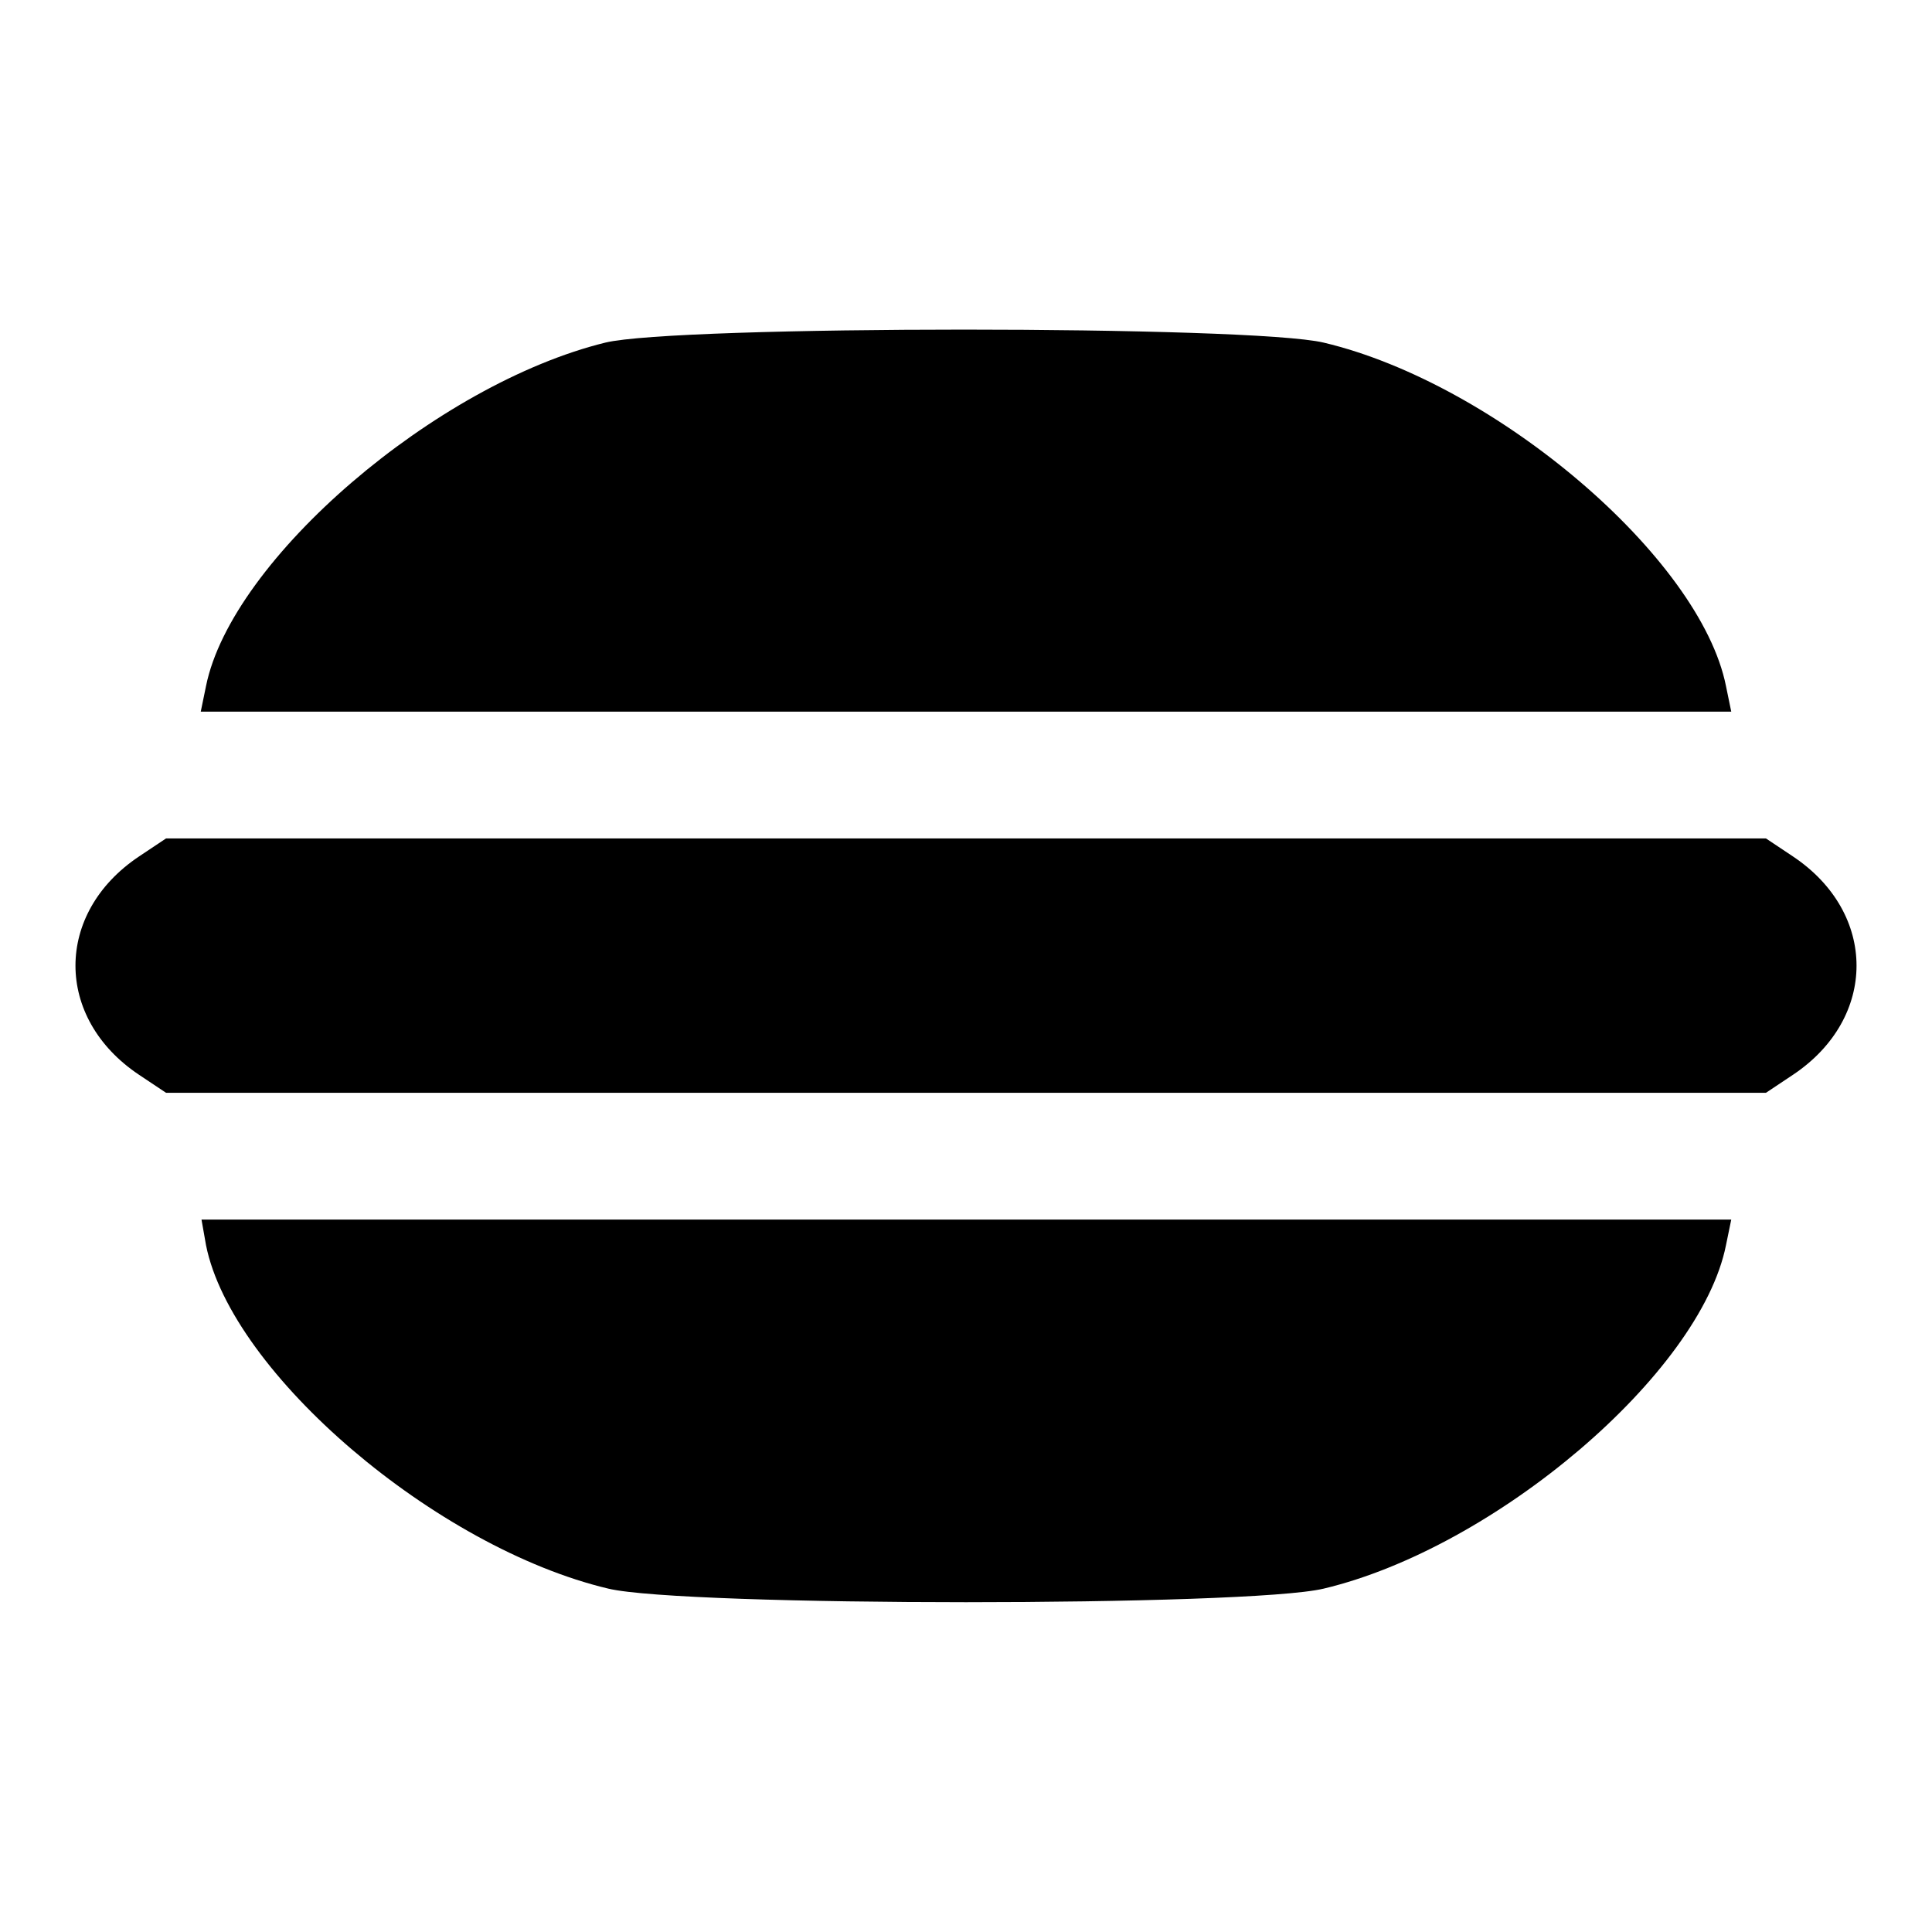 <?xml version="1.0" encoding="utf-8"?>
<!-- Svg Vector Icons : http://www.onlinewebfonts.com/icon -->
<!DOCTYPE svg PUBLIC "-//W3C//DTD SVG 1.1//EN" "http://www.w3.org/Graphics/SVG/1.1/DTD/svg11.dtd">
<svg version="1.1" xmlns="http://www.w3.org/2000/svg" xmlns:xlink="http://www.w3.org/1999/xlink" x="0px" y="0px" viewBox="0 0 256 256" enable-background="new 0 0 256 256" xml:space="preserve">
<g><g><g><path fill="#000000" d="M80.2,45.4c-22.4,5.5-49.5,28.7-52.9,45.5l-0.7,3.4H128h101.4l-0.7-3.4c-3.4-17-30.5-40.1-53.3-45.5C165.8,43.1,89.6,43.1,80.2,45.4z"/><path fill="#000000" d="M18.4,113.5c-11.2,7.5-11.2,21.4,0,28.9l3.6,2.4h106h106l3.6-2.4c11.2-7.5,11.2-21.4,0-28.9l-3.6-2.4H128H22L18.4,113.5z"/><path fill="#000000" d="M27.3,165c3.4,17,30.5,40.1,53.3,45.5c10,2.4,84.8,2.4,94.8,0c22.7-5.4,49.9-28.5,53.3-45.5l0.7-3.4H128H26.7L27.3,165z"/></g></g></g>
</svg>
